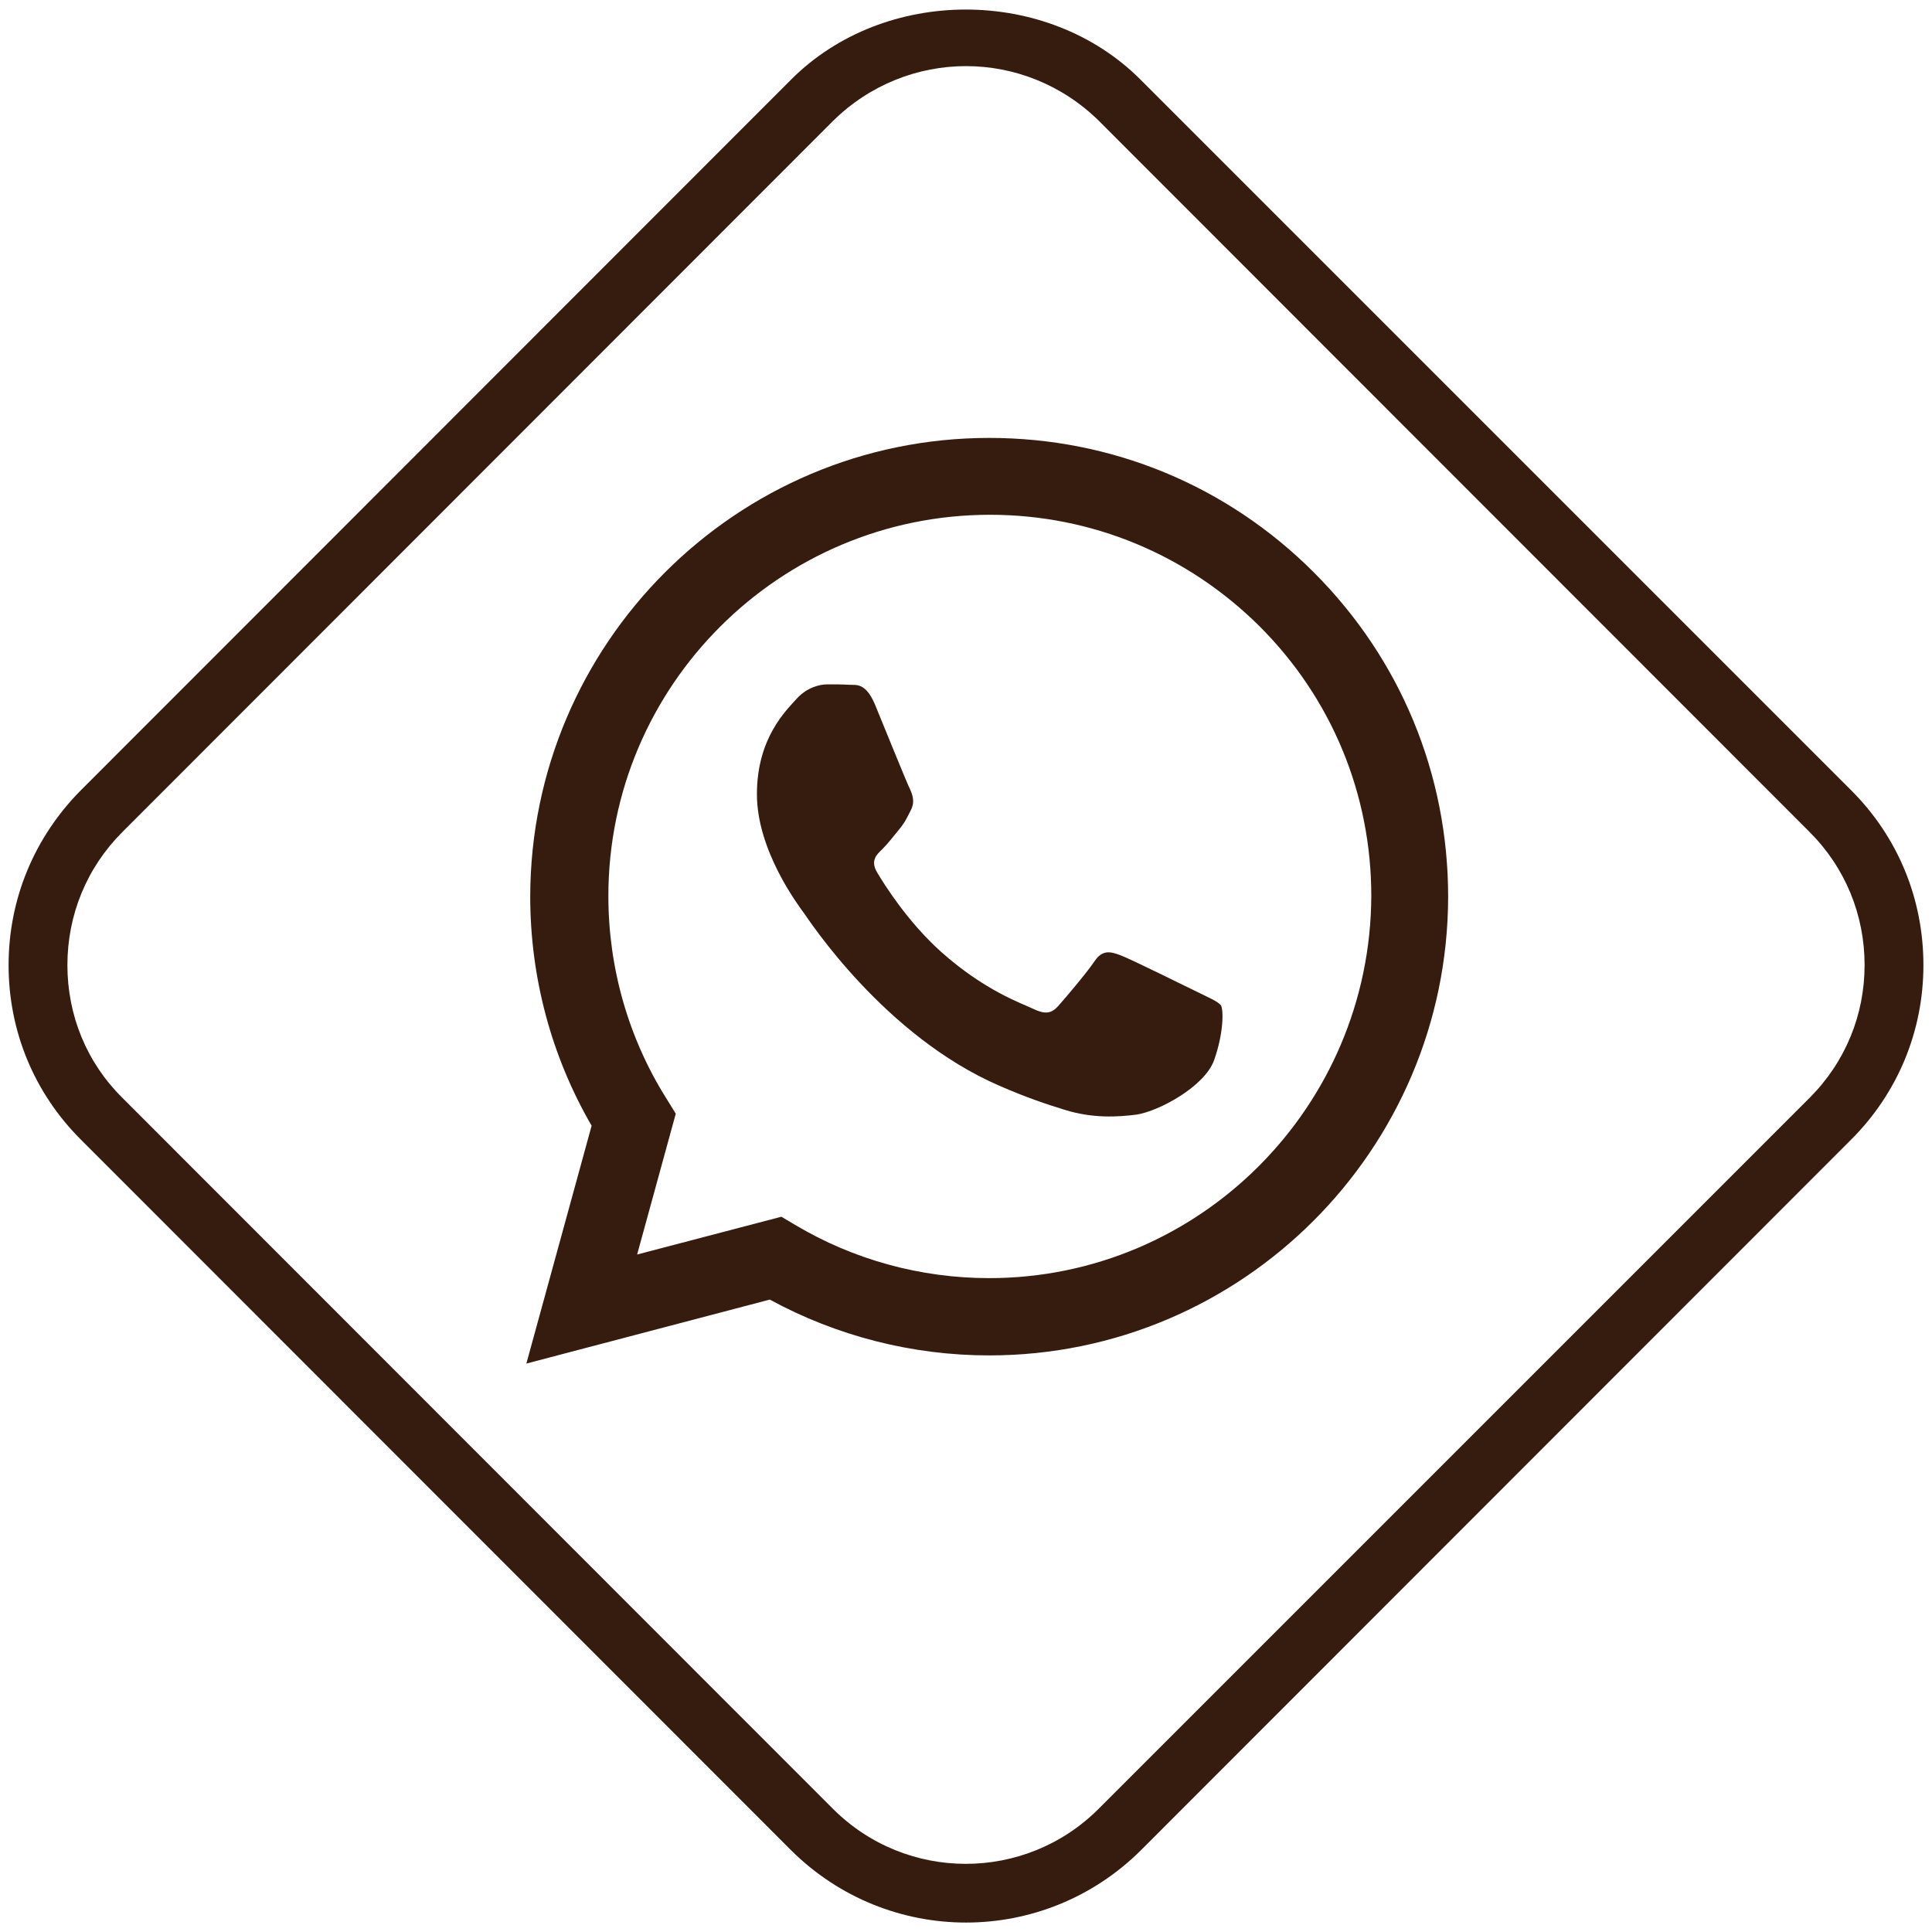 <?xml version="1.0" encoding="utf-8"?>
<!-- Generator: Adobe Illustrator 27.3.1, SVG Export Plug-In . SVG Version: 6.00 Build 0)  -->
<svg version="1.1" id="Capa_1" xmlns="http://www.w3.org/2000/svg" xmlns:xlink="http://www.w3.org/1999/xlink" x="0px" y="0px"
	 viewBox="0 0 45 45" style="enable-background:new 0 0 45 45;" xml:space="preserve">
<style type="text/css">
	.st0{fill:#361C0F;}
	.st1{fill-rule:evenodd;clip-rule:evenodd;fill:#361C0F;}
</style>
<g>
	<g>
		<path class="st0" d="M22.5,44.78c-1.47,0-2.94-0.56-4.07-1.68L1.88,26.54c-1.09-1.09-1.68-2.53-1.68-4.06
			c0-1.54,0.6-2.98,1.68-4.07L18.43,1.85c2.17-2.17,5.96-2.17,8.13,0l16.56,16.56c1.09,1.09,1.68,2.53,1.68,4.07
			c0,1.54-0.6,2.98-1.68,4.06L26.57,43.1C25.44,44.22,23.97,44.78,22.5,44.78z M22.5,1.54c-1.12,0-2.24,0.43-3.1,1.28L2.85,19.38
			c-0.83,0.83-1.28,1.93-1.28,3.1c0,1.17,0.45,2.27,1.28,3.09L19.4,42.13c1.71,1.71,4.48,1.71,6.19,0l16.56-16.56
			c0.83-0.83,1.28-1.93,1.28-3.09c0-1.17-0.45-2.27-1.28-3.1L25.6,2.82C24.74,1.97,23.62,1.54,22.5,1.54z"/>
	</g>
	<g id="WA_Logo_2_">
		<g>
			<path class="st1" d="M30.6,13.33c-2.02-2.02-4.7-3.13-7.56-3.13c-5.89,0-10.68,4.79-10.69,10.68c0,1.88,0.49,3.72,1.43,5.34
				l-1.52,5.54l5.67-1.49c1.56,0.85,3.32,1.3,5.11,1.3h0c5.89,0,10.68-4.79,10.69-10.68C33.73,18.03,32.62,15.35,30.6,13.33z
				 M23.04,29.77L23.04,29.77c-1.6,0-3.16-0.43-4.52-1.24l-0.32-0.19l-3.36,0.88l0.9-3.28l-0.21-0.34
				c-0.89-1.41-1.36-3.05-1.36-4.73c0-4.9,3.99-8.88,8.89-8.88c2.37,0,4.6,0.93,6.28,2.6c1.68,1.68,2.6,3.91,2.6,6.28
				C31.92,25.78,27.94,29.77,23.04,29.77z M27.92,23.12c-0.27-0.13-1.58-0.78-1.82-0.87c-0.24-0.09-0.42-0.13-0.6,0.13
				c-0.18,0.27-0.69,0.87-0.85,1.05s-0.31,0.2-0.58,0.07c-0.27-0.13-1.13-0.42-2.15-1.33c-0.79-0.71-1.33-1.58-1.49-1.85
				s-0.02-0.41,0.12-0.54c0.12-0.12,0.27-0.31,0.4-0.47c0.13-0.16,0.18-0.27,0.27-0.45c0.09-0.18,0.04-0.33-0.02-0.47
				c-0.07-0.13-0.6-1.45-0.82-1.98c-0.22-0.52-0.44-0.45-0.6-0.46c-0.16-0.01-0.33-0.01-0.51-0.01s-0.47,0.07-0.71,0.33
				c-0.24,0.27-0.93,0.91-0.93,2.23c0,1.31,0.96,2.58,1.09,2.76c0.13,0.18,1.88,2.87,4.56,4.03c0.64,0.28,1.13,0.44,1.52,0.56
				c0.64,0.2,1.22,0.17,1.68,0.11c0.51-0.08,1.58-0.65,1.8-1.27c0.22-0.62,0.22-1.16,0.16-1.27C28.36,23.32,28.18,23.25,27.92,23.12
				z"/>
		</g>
	</g>
</g>
</svg>

